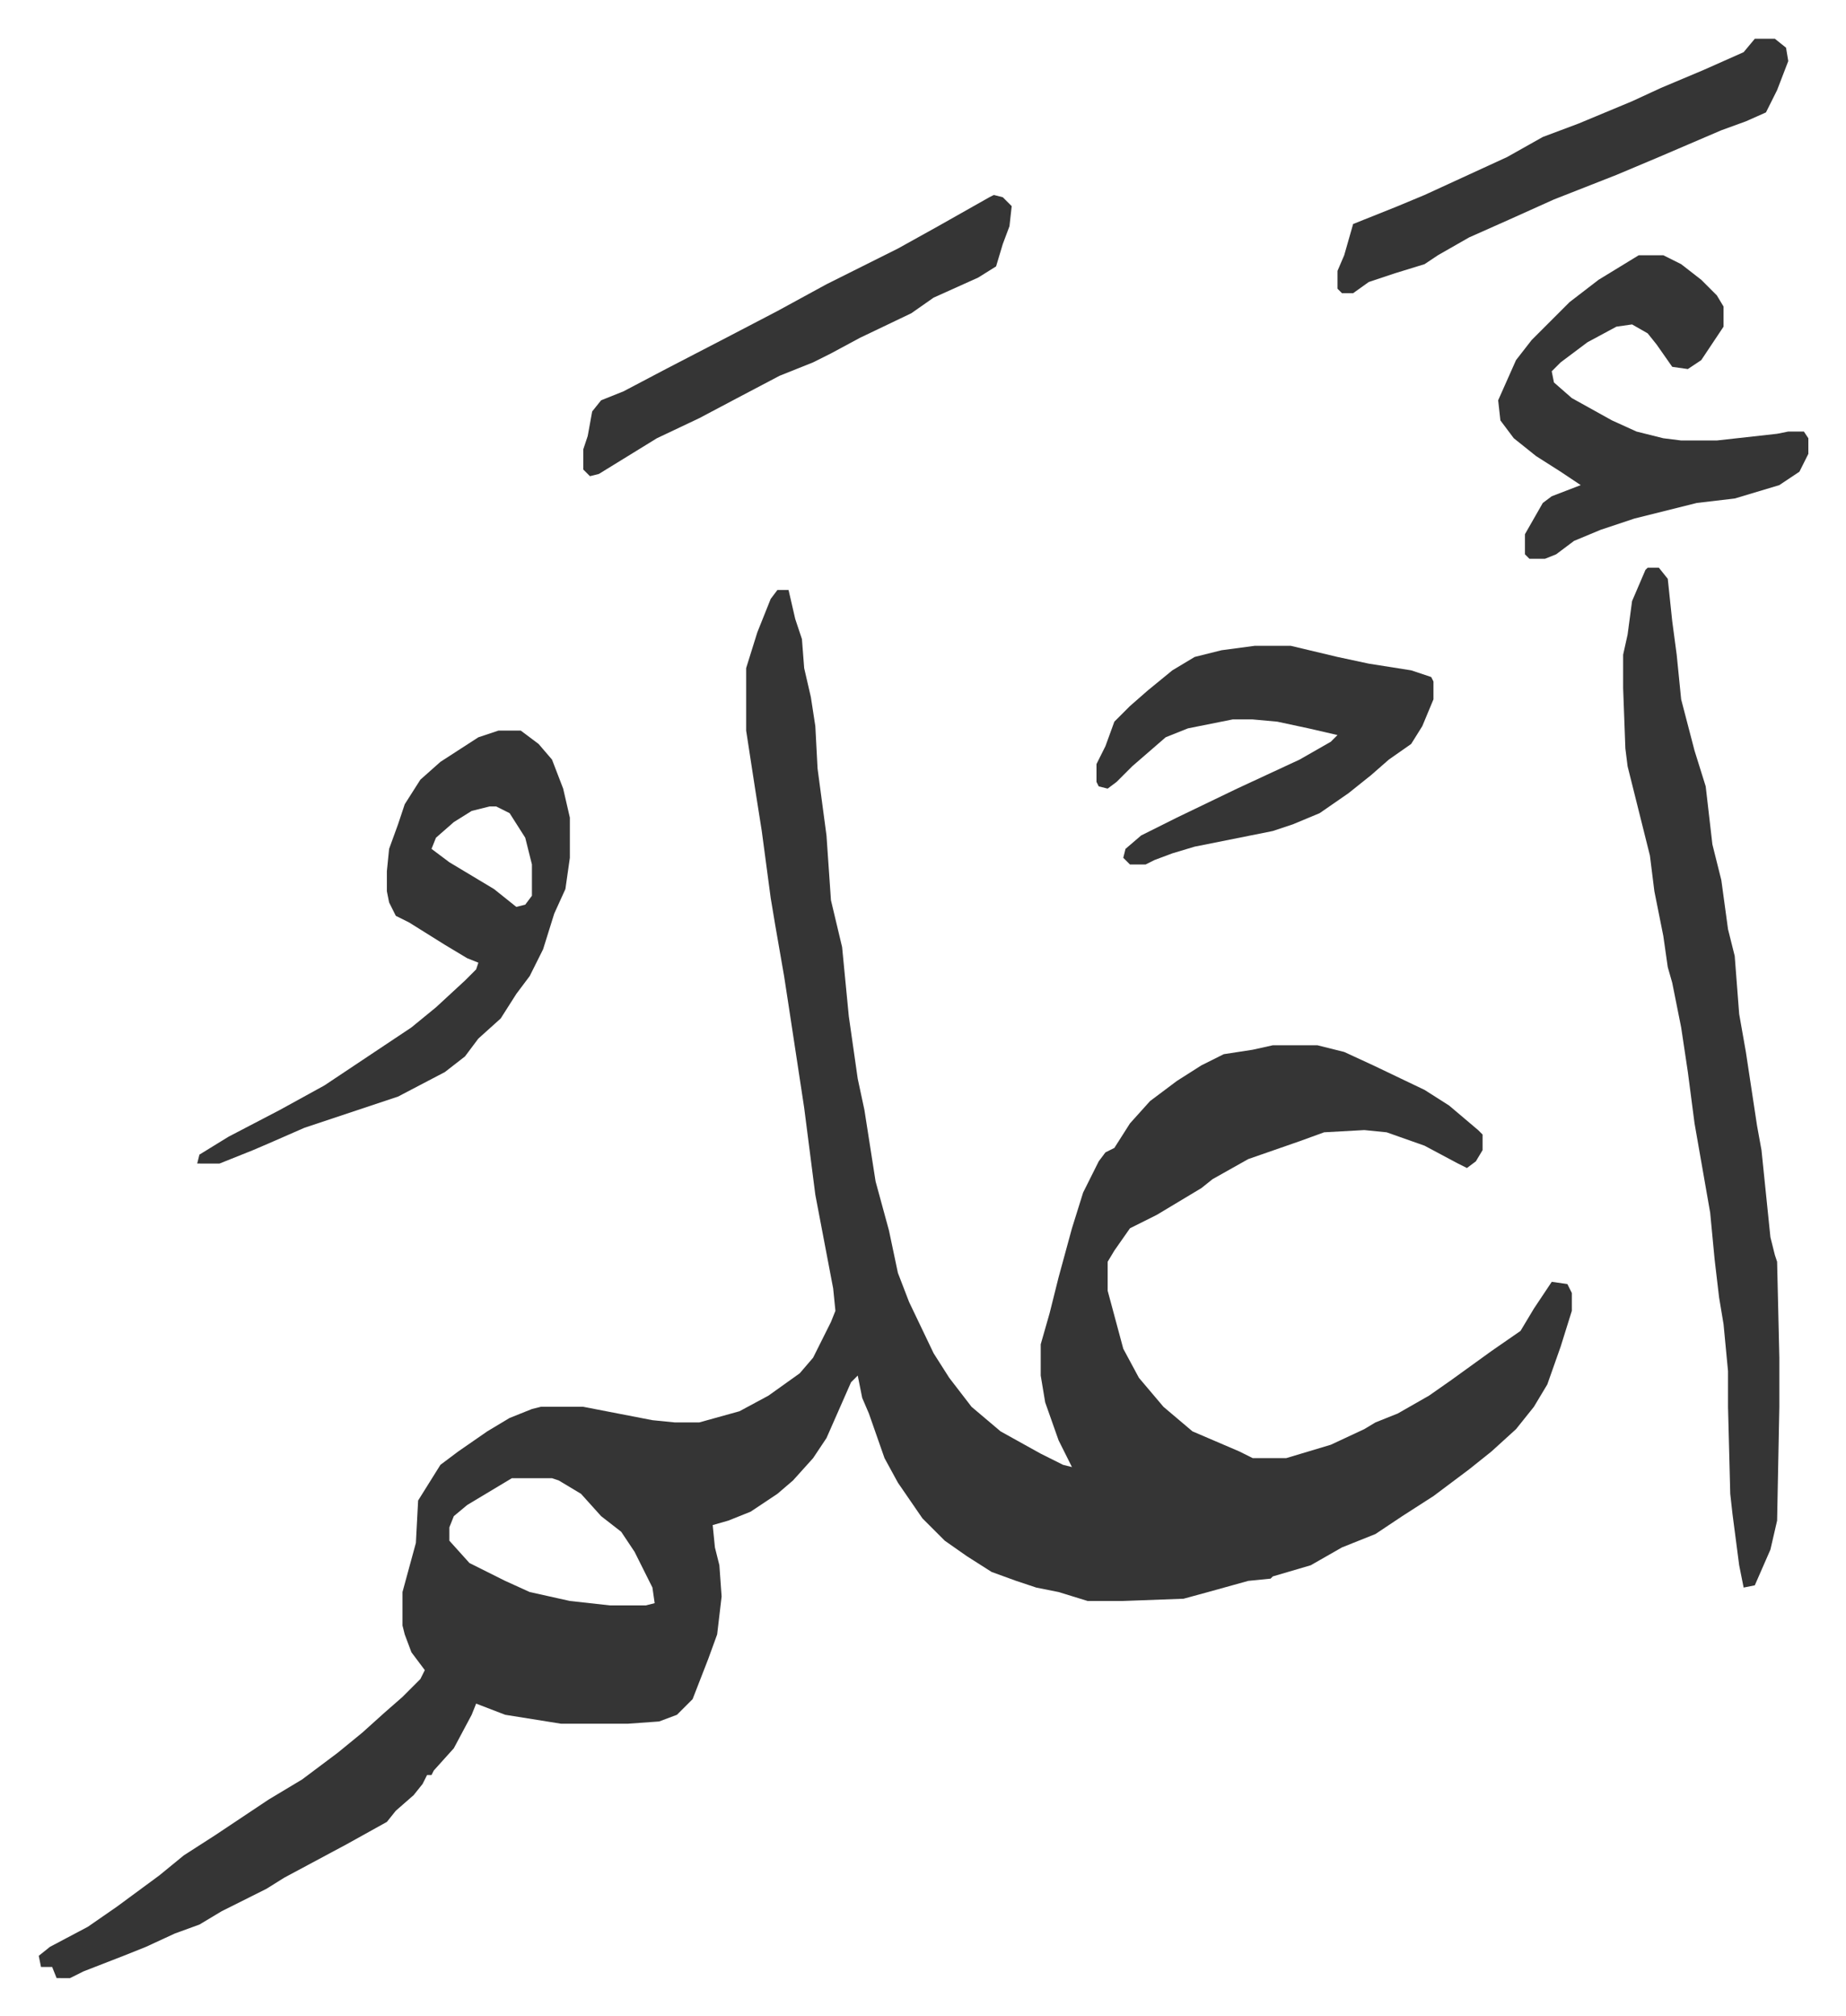 <svg xmlns="http://www.w3.org/2000/svg" role="img" viewBox="-17.37 252.63 827.24 903.24"><path fill="#353535" id="rule_normal" d="M331 517h5l3 13 3 9 1 13 3 13 2 13 1 19 4 30 2 29 5 21 3 31 4 28 3 14 5 32 6 22 4 19 5 13 11 23 7 11 10 13 13 11 18 10 10 5 4 1-6-12-6-17-2-12v-14l4-14 4-16 6-22 5-16 7-14 3-4 4-2 7-11 9-10 12-9 11-7 10-5 13-2 9-2h20l12 3 13 6 23 11 11 7 13 11 2 2v7l-3 5-4 3-4-2-15-8-17-6-10-1-18 1-11 4-23 8-16 9-5 4-20 12-12 6-7 10-3 5v13l7 26 7 13 11 13 13 11 21 9 6 3h15l20-6 15-7 5-3 10-4 14-8 10-7 18-13 13-9 6-10 8-12 7 1 2 4v8l-5 16-6 17-6 10-8 10-11 10-10 8-16 12-14 9-12 8-15 6-14 8-17 5-1 1-10 1-18 5-11 3-27 1h-16l-13-4-10-2-9-3-11-4-11-7-10-7-10-10-11-16-6-11-7-20-3-7-2-10-3 3-11 25-6 9-9 10-7 6-12 8-10 4-7 2 1 10 2 8 1 14-2 17-4 11-7 18-7 7-8 3-14 1h-30l-25-4-13-5-2 5-8 15-9 10-1 2h-2l-2 4-4 5-8 7-4 5-18 10-28 15-8 5-20 10-10 6-11 4-13 6-10 4-18 7-6 3H8l-2-5H1l-1-5 5-4 17-9 13-9 19-14 11-9 14-9 24-16 15-9 16-12 11-9 10-9 8-7 8-8 2-4-6-8-3-8-1-4v-15l6-22 1-19 10-16 8-6 13-9 10-6 10-4 4-1h19l31 6 10 1h11l18-5 13-7 14-10 6-7 8-16 2-5-1-10-4-21-4-21-5-39-7-46-2-13-4-23-2-12-4-30-3-19-4-26v-28l5-16 6-15zM212 915l-20 12-6 5-2 5v6l9 10 16 8 11 5 18 4 18 2h16l4-1-1-7-8-16-6-9-9-7-9-10-10-6-3-1zm509-408h5l4 5 2 19 2 15 2 20 6 23 5 16 3 26 4 16 3 22 3 12 2 26 3 17 5 33 2 11 4 39 2 8 1 3 1 43v22l-1 51-3 13-7 16-5 1-2-10-3-23-1-9-1-39v-16l-2-21-2-12-2-17-2-21-7-40-3-23-3-20-4-20-2-7-2-14-4-20-2-16-4-16-6-24-1-8-1-27v-15l2-9 2-15 6-14zm-515 73h10l8 6 6 7 5 13 3 13v18l-2 14-5 11-5 16-6 12-6 8-7 11-10 9-6 8-9 7-21 11-42 14-16 7-7 3-15 6H71l1-4 13-8 23-12 20-11 21-14 18-12 11-9 13-12 5-5 1-3-5-2-10-6-16-10-6-3-3-6-1-5v-9l1-10 4-11 3-9 7-11 9-8 17-11zm-4 34l-8 2-8 5-8 7-2 5 8 6 20 12 10 8 4-1 3-4v-14l-3-12-7-11-6-3zm515-247h11l8 4 9 7 7 7 3 5v9l-10 15-6 4-7-1-7-10-4-5-7-4-7 1-13 7-12 9-4 4 1 5 8 7 18 10 11 5 12 3 8 1h16l27-3 5-1h7l2 3v7l-4 8-9 6-10 3-10 3-17 2-28 7-15 5-12 5-8 6-5 2h-7l-2-2v-9l8-14 4-3 13-5-9-6-11-7-10-8-6-8-1-9 8-18 7-9 17-17 13-10z"/><path fill="#353535" id="rule_normal" d="M545 542h16l21 5 14 3 19 3 9 3 1 2v8l-5 12-5 8-10 7-8 7-10 8-13 9-12 5-9 3-35 7-10 3-8 3-4 2h-7l-3-3 1-4 7-6 16-8 27-13 28-13 14-8 3-3-13-3-14-3-11-1h-9l-20 4-10 4-15 13-7 7-4 3-4-1-1-2v-8l4-8 4-11 7-7 8-7 11-9 10-6 12-3zm224-272h9l5 4 1 6-5 13-5 10-9 4-11 4-28 12-19 8-28 11-20 9-18 8-14 8-6 4-13 4-12 4-7 5h-5l-2-2v-8l3-7 4-14 20-8 12-5 37-17 16-9 16-6 24-10 13-6 19-8 18-8zm-341 70l4 1 4 4-1 9-3 8-3 10-8 5-20 9-10 7-23 11-13 7-8 4-15 6-19 10-17 9-19 9-26 16-4 1-3-3v-9l2-6 2-11 4-5 10-4 19-10 27-14 23-12 22-12 16-8 16-8 18-10 23-13z"/></svg>
